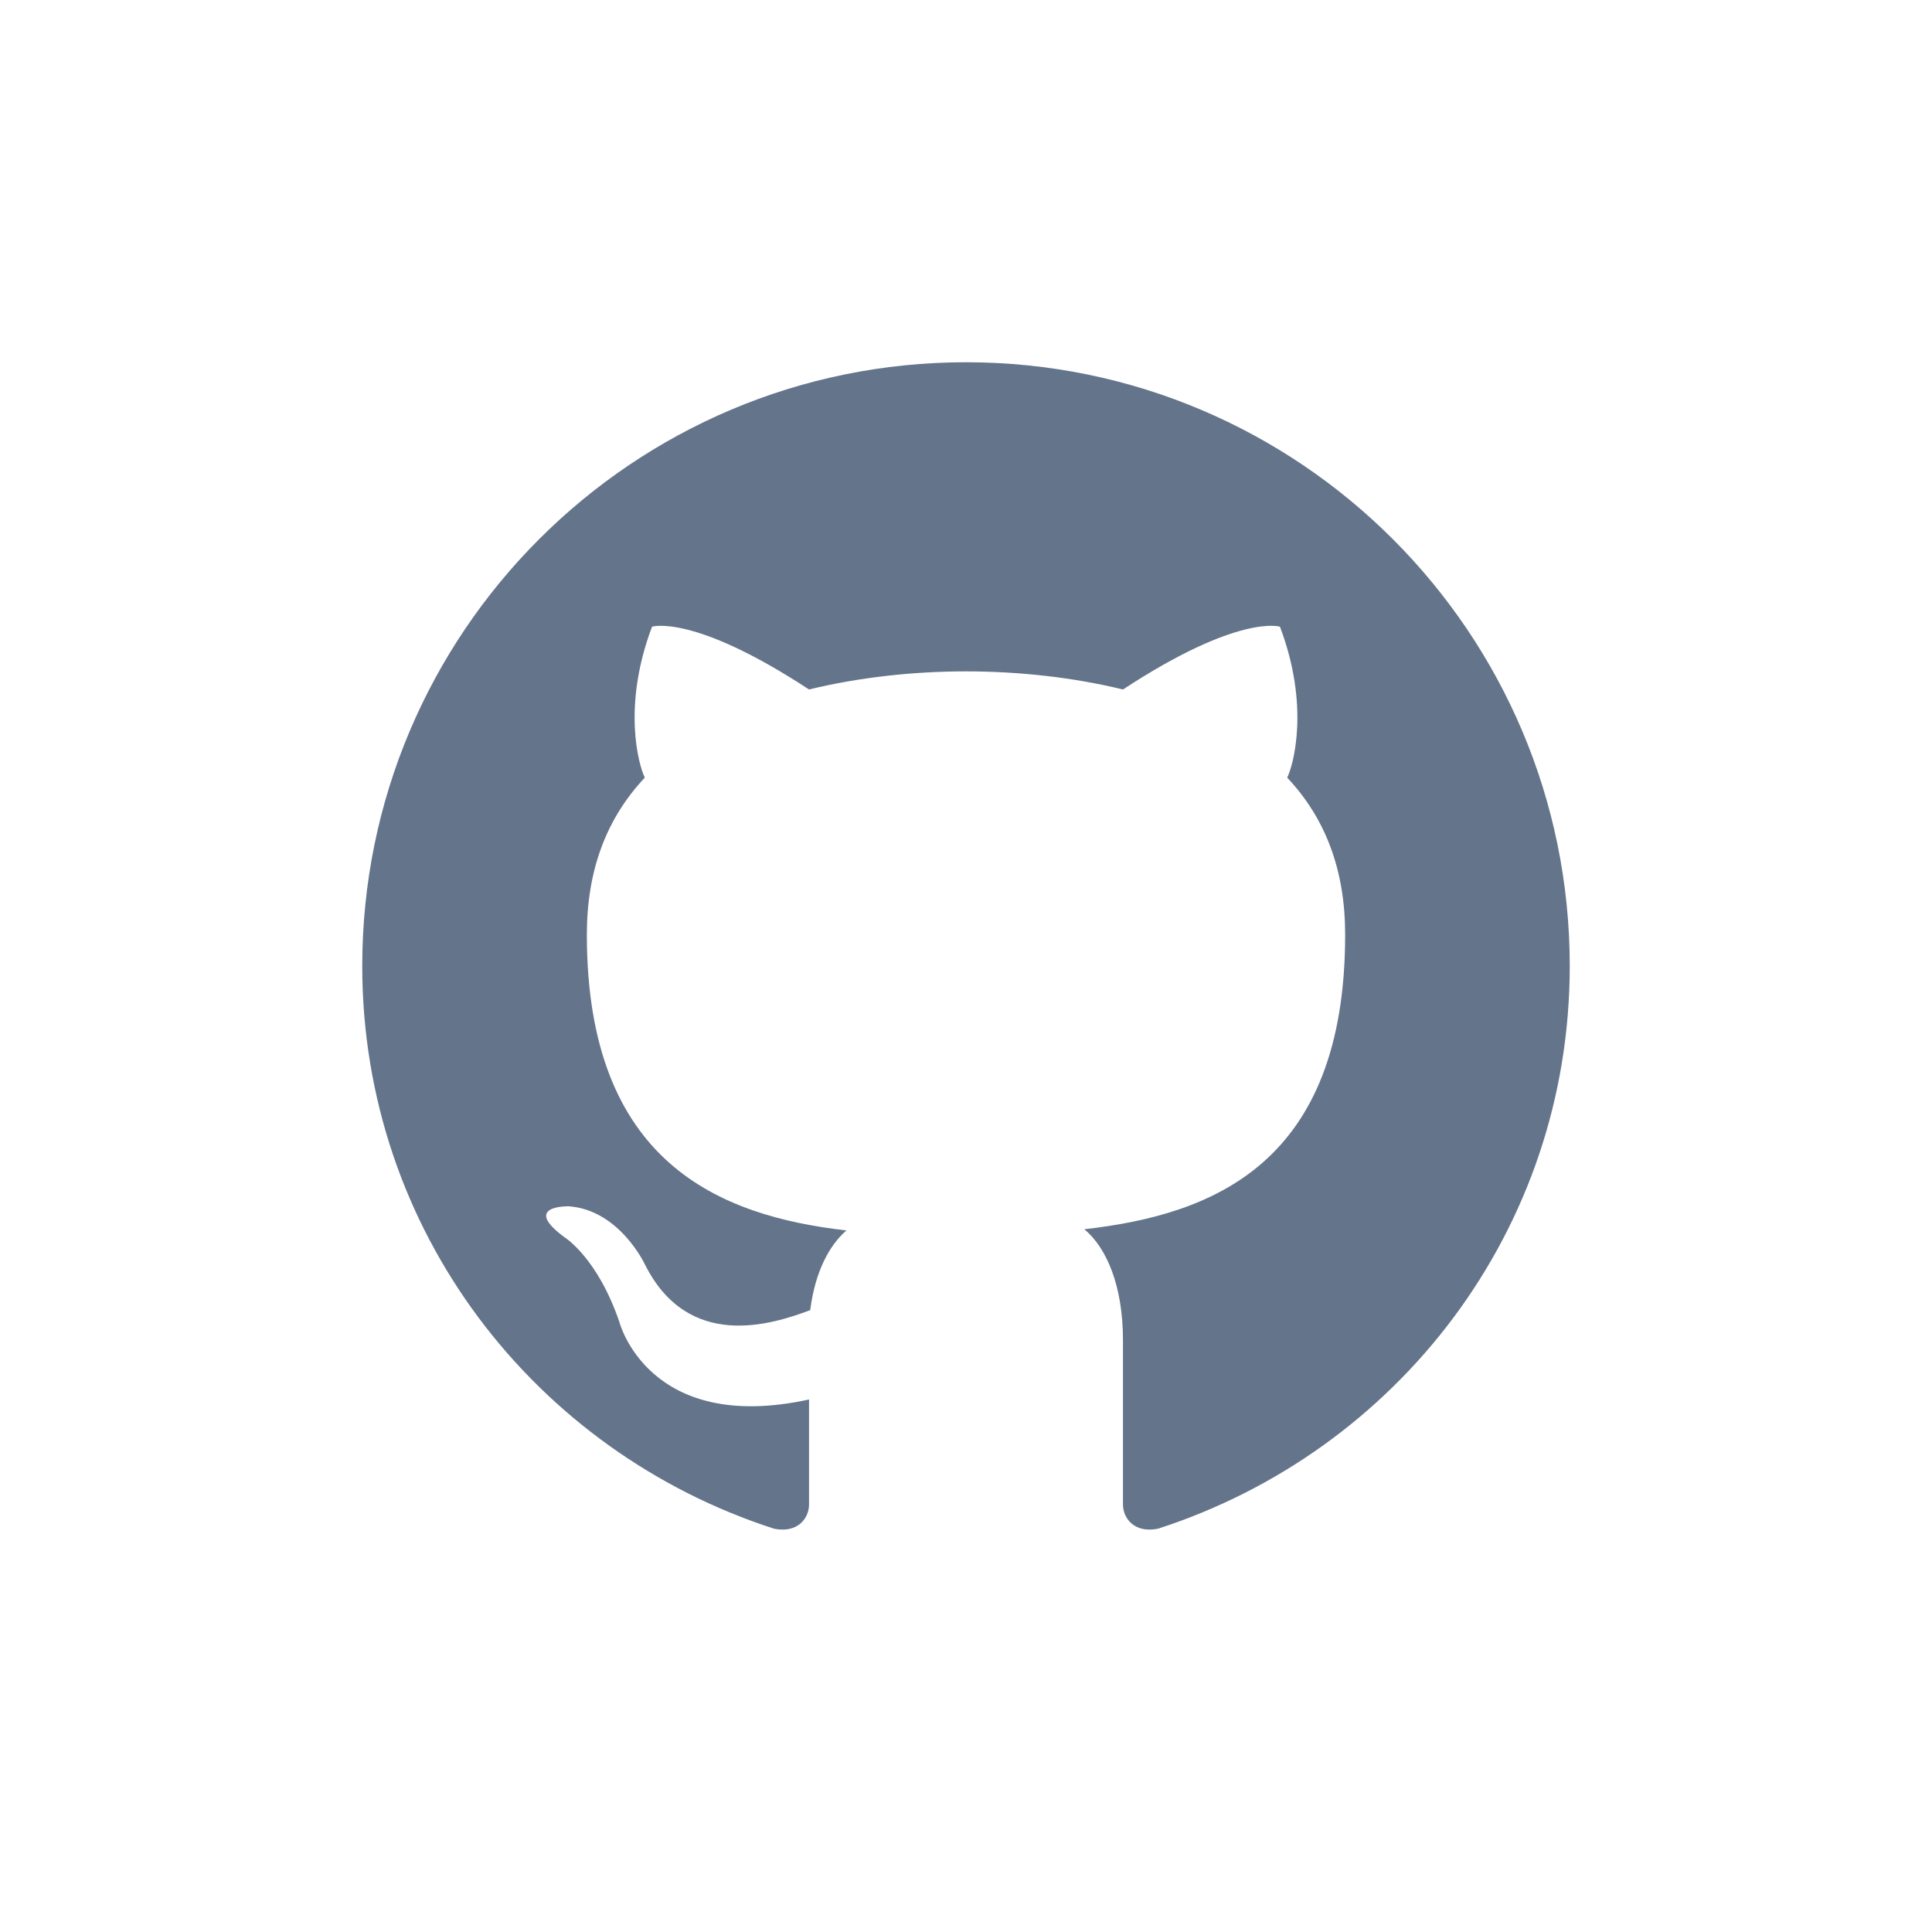 <?xml version="1.0" encoding="UTF-8"?>
<svg width="80" height="80" viewBox="0 0 80 80" fill="none" xmlns="http://www.w3.org/2000/svg">
  <path d="M40 15C26.2 15 15 26.2 15 40C15 50.95 22.15 60.1 32.05 63.3C33.05 63.5 33.5 62.85 33.5 62.3V57.95C26.85 59.4 25.65 54.75 25.65 54.75C24.75 52.1 23.4 51.25 23.4 51.25C21.55 49.9 23.55 49.95 23.55 49.95C25.65 50.1 26.7 52.35 26.7 52.35C28.5 55.95 31.95 54.85 33.55 54.25C33.75 52.65 34.35 51.55 35.05 50.95C29.8 50.35 24.3 48.15 24.3 38.7C24.3 36.05 25.1 33.9 26.7 32.2C26.45 31.7 25.75 29.25 27 25.95C27 25.95 28.7 25.4 33.5 28.55C35.55 28.05 37.8 27.8 40 27.8C42.2 27.8 44.45 28.05 46.5 28.55C51.3 25.4 53 25.95 53 25.95C54.25 29.25 53.55 31.7 53.3 32.2C54.9 33.9 55.7 36.05 55.7 38.7C55.7 48.2 50.2 50.3 44.9 50.9C45.8 51.65 46.5 53.2 46.5 55.5V62.3C46.5 62.85 46.95 63.5 47.95 63.3C57.85 60.1 65 50.95 65 40C65 26.2 53.8 15 40 15Z" fill="#64748B"/>
</svg> 